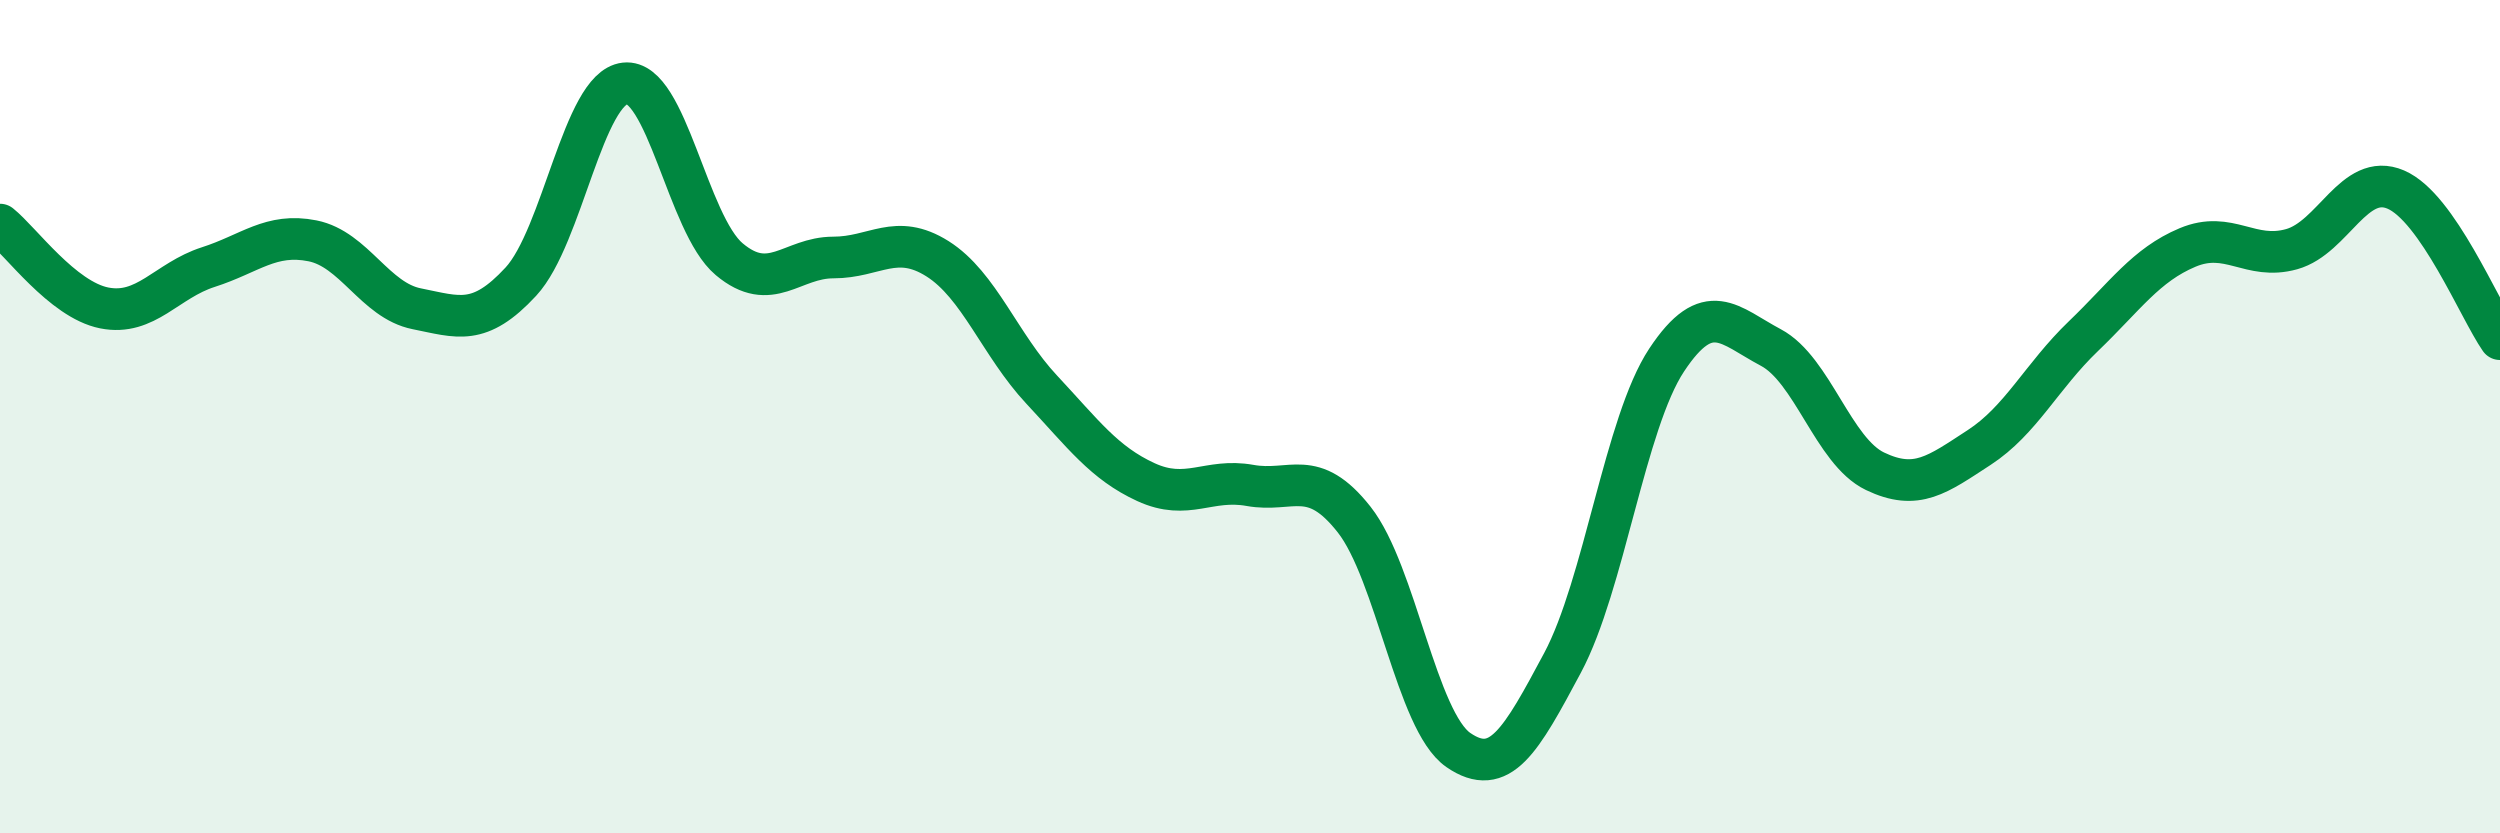 
    <svg width="60" height="20" viewBox="0 0 60 20" xmlns="http://www.w3.org/2000/svg">
      <path
        d="M 0,5.39 C 0.5,5.79 1.5,7.19 2.5,7.39 C 3.5,7.59 4,6.73 5,6.41 C 6,6.09 6.5,5.58 7.5,5.78 C 8.5,5.98 9,7.21 10,7.41 C 11,7.61 11.5,7.84 12.5,6.76 C 13.5,5.68 14,2.11 15,2 C 16,1.89 16.5,5.38 17.5,6.22 C 18.5,7.06 19,6.18 20,6.18 C 21,6.18 21.5,5.58 22.5,6.21 C 23.5,6.84 24,8.28 25,9.35 C 26,10.42 26.5,11.11 27.5,11.57 C 28.5,12.03 29,11.47 30,11.65 C 31,11.83 31.5,11.2 32.5,12.47 C 33.5,13.74 34,17.31 35,18 C 36,18.69 36.5,17.78 37.5,15.91 C 38.5,14.04 39,10.15 40,8.64 C 41,7.13 41.5,7.81 42.5,8.34 C 43.5,8.87 44,10.83 45,11.31 C 46,11.79 46.5,11.39 47.5,10.74 C 48.5,10.09 49,9.03 50,8.07 C 51,7.11 51.5,6.36 52.5,5.94 C 53.5,5.52 54,6.26 55,5.98 C 56,5.7 56.5,4.12 57.5,4.55 C 58.5,4.98 59.5,7.42 60,8.14L60 20L0 20Z"
        fill="#008740"
        opacity="0.1"
        stroke-linecap="round"
        stroke-linejoin="round"
      />
      <path
        d="M 0,5.39 C 0.5,5.79 1.5,7.19 2.5,7.39 C 3.5,7.59 4,6.73 5,6.41 C 6,6.09 6.5,5.58 7.5,5.78 C 8.5,5.98 9,7.21 10,7.41 C 11,7.61 11.5,7.84 12.5,6.76 C 13.5,5.68 14,2.11 15,2 C 16,1.89 16.5,5.38 17.5,6.22 C 18.5,7.06 19,6.18 20,6.18 C 21,6.18 21.5,5.58 22.5,6.21 C 23.5,6.84 24,8.28 25,9.35 C 26,10.42 26.5,11.11 27.5,11.57 C 28.5,12.03 29,11.47 30,11.65 C 31,11.83 31.5,11.2 32.5,12.47 C 33.5,13.74 34,17.31 35,18 C 36,18.69 36.5,17.78 37.5,15.91 C 38.5,14.04 39,10.15 40,8.64 C 41,7.13 41.5,7.81 42.5,8.34 C 43.5,8.87 44,10.83 45,11.31 C 46,11.79 46.5,11.39 47.5,10.74 C 48.5,10.09 49,9.03 50,8.07 C 51,7.11 51.5,6.36 52.5,5.94 C 53.5,5.52 54,6.26 55,5.98 C 56,5.7 56.5,4.12 57.5,4.55 C 58.5,4.98 59.5,7.42 60,8.14"
        stroke="#008740"
        stroke-width="1"
        fill="none"
        stroke-linecap="round"
        stroke-linejoin="round"
      />
    </svg>
  